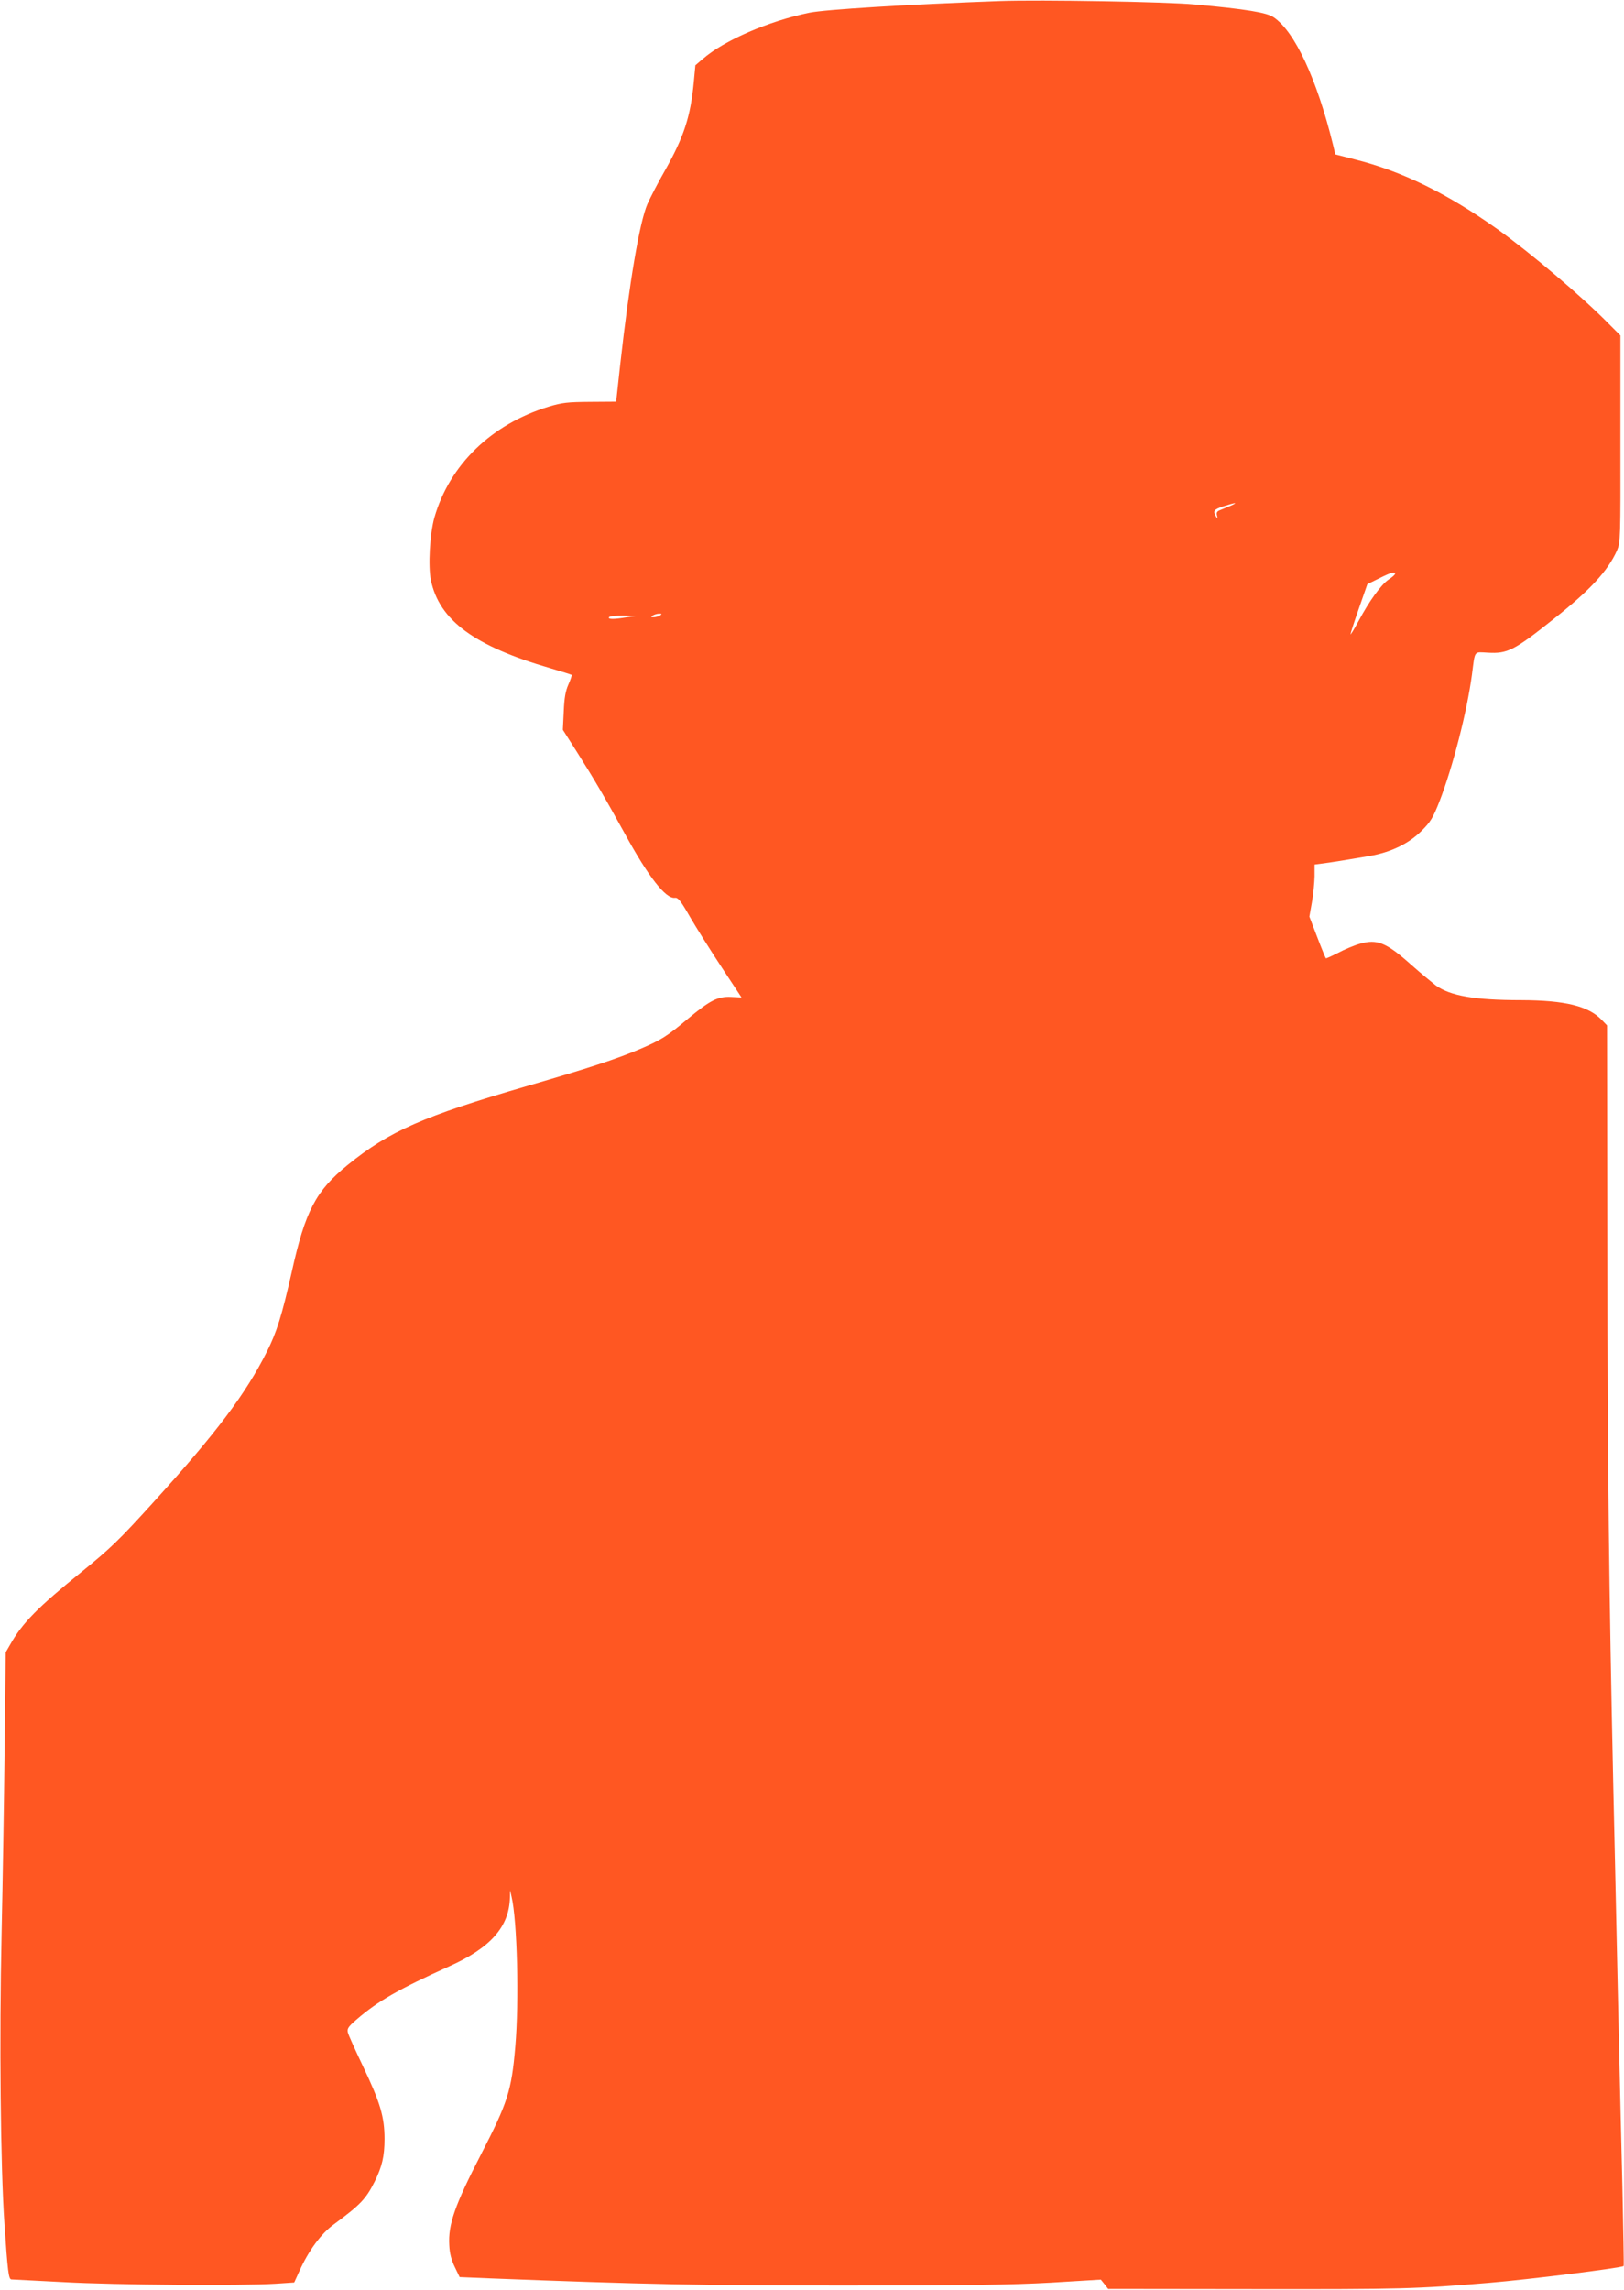 <?xml version="1.0" standalone="no"?>
<!DOCTYPE svg PUBLIC "-//W3C//DTD SVG 20010904//EN"
 "http://www.w3.org/TR/2001/REC-SVG-20010904/DTD/svg10.dtd">
<svg version="1.0" xmlns="http://www.w3.org/2000/svg"
 width="908pt" height="1280pt" viewBox="0 0 908 1280"
 preserveAspectRatio="xMidYMid meet">
<g transform="translate(0,1280) scale(0.1,-0.1)"
fill="#ff5722" stroke="none">
<path d="M5590 12794 c-520 -19 -974 -47 -1064 -65 -228 -47 -476 -154 -596
-258 l-42 -36 -9 -95 c-18 -191 -55 -305 -160 -491 -39 -68 -83 -153 -99 -189
-44 -101 -101 -438 -152 -895 l-23 -210 -145 -1 c-127 -1 -156 -4 -233 -27
-319 -98 -553 -324 -638 -619 -26 -92 -36 -271 -20 -350 47 -225 242 -369 669
-493 62 -18 115 -35 118 -37 2 -3 -6 -27 -18 -54 -16 -36 -23 -75 -26 -151
l-5 -102 75 -118 c101 -159 158 -257 269 -458 135 -247 231 -370 283 -363 17
2 32 -16 84 -107 35 -60 114 -186 176 -280 l112 -170 -60 3 c-73 3 -116 -19
-241 -123 -115 -97 -149 -118 -266 -168 -132 -56 -284 -106 -629 -206 -584
-170 -772 -252 -1006 -442 -178 -145 -237 -256 -313 -599 -55 -243 -84 -336
-138 -443 -119 -238 -283 -455 -634 -842 -192 -212 -241 -259 -406 -393 -240
-194 -328 -283 -395 -402 l-26 -45 -6 -535 c-3 -294 -11 -762 -17 -1040 -13
-585 -6 -1297 16 -1620 18 -264 23 -310 39 -310 6 0 137 -7 291 -15 287 -16
994 -21 1185 -9 l105 7 30 66 c50 111 119 205 188 256 153 113 182 143 232
242 41 83 55 141 55 238 0 123 -24 204 -120 405 -43 91 -82 176 -85 190 -5 22
2 32 48 72 120 104 236 170 517 297 233 104 337 222 341 385 l1 41 8 -35 c32
-134 43 -585 21 -840 -21 -245 -42 -311 -191 -600 -147 -285 -185 -393 -178
-509 2 -46 12 -83 31 -122 l27 -56 168 -7 c876 -34 1186 -40 1997 -40 665 0
924 4 1140 16 l280 17 21 -26 20 -26 825 -1 c808 -1 898 1 1304 35 217 18 742
83 753 94 2 2 -2 200 -7 441 -6 242 -18 743 -26 1114 -8 371 -19 880 -25 1130
-24 1103 -32 1767 -33 2967 l-2 1282 -30 31 c-74 77 -204 109 -450 110 -260 0
-396 24 -477 82 -23 18 -85 69 -137 115 -140 125 -191 146 -288 118 -32 -9
-87 -32 -122 -51 -36 -18 -66 -32 -68 -30 -2 2 -24 55 -48 118 l-44 115 14 79
c8 43 14 109 15 145 l0 67 38 5 c44 5 155 23 271 43 119 21 218 69 290 141 50
50 63 72 99 163 75 194 154 501 182 710 18 139 9 126 90 122 108 -6 145 12
365 187 205 162 305 270 356 385 19 45 20 63 19 623 l0 578 -63 63 c-149 152
-435 395 -623 530 -281 200 -535 325 -799 391 l-109 28 -13 54 c-90 367 -214
634 -333 713 -39 26 -153 45 -440 71 -158 15 -864 27 -1090 19z m1290 -2821
c-19 -8 -45 -19 -58 -24 -18 -7 -22 -14 -17 -32 4 -17 4 -18 -4 -7 -21 34 -16
42 39 60 68 22 87 24 40 3z m920 -380 c0 -5 -16 -19 -36 -32 -43 -30 -107
-118 -168 -232 -25 -46 -45 -79 -45 -74 0 6 21 71 47 145 l47 135 65 32 c65
33 90 40 90 26z m-4110 -233 c-8 -5 -24 -10 -35 -10 -17 0 -17 2 -5 10 8 5 24
10 35 10 17 0 17 -2 5 -10z m-185 -10 c-72 -12 -107 -12 -100 0 3 6 39 9 78 9
l72 -2 -50 -7z"/>
</g>
</svg>
